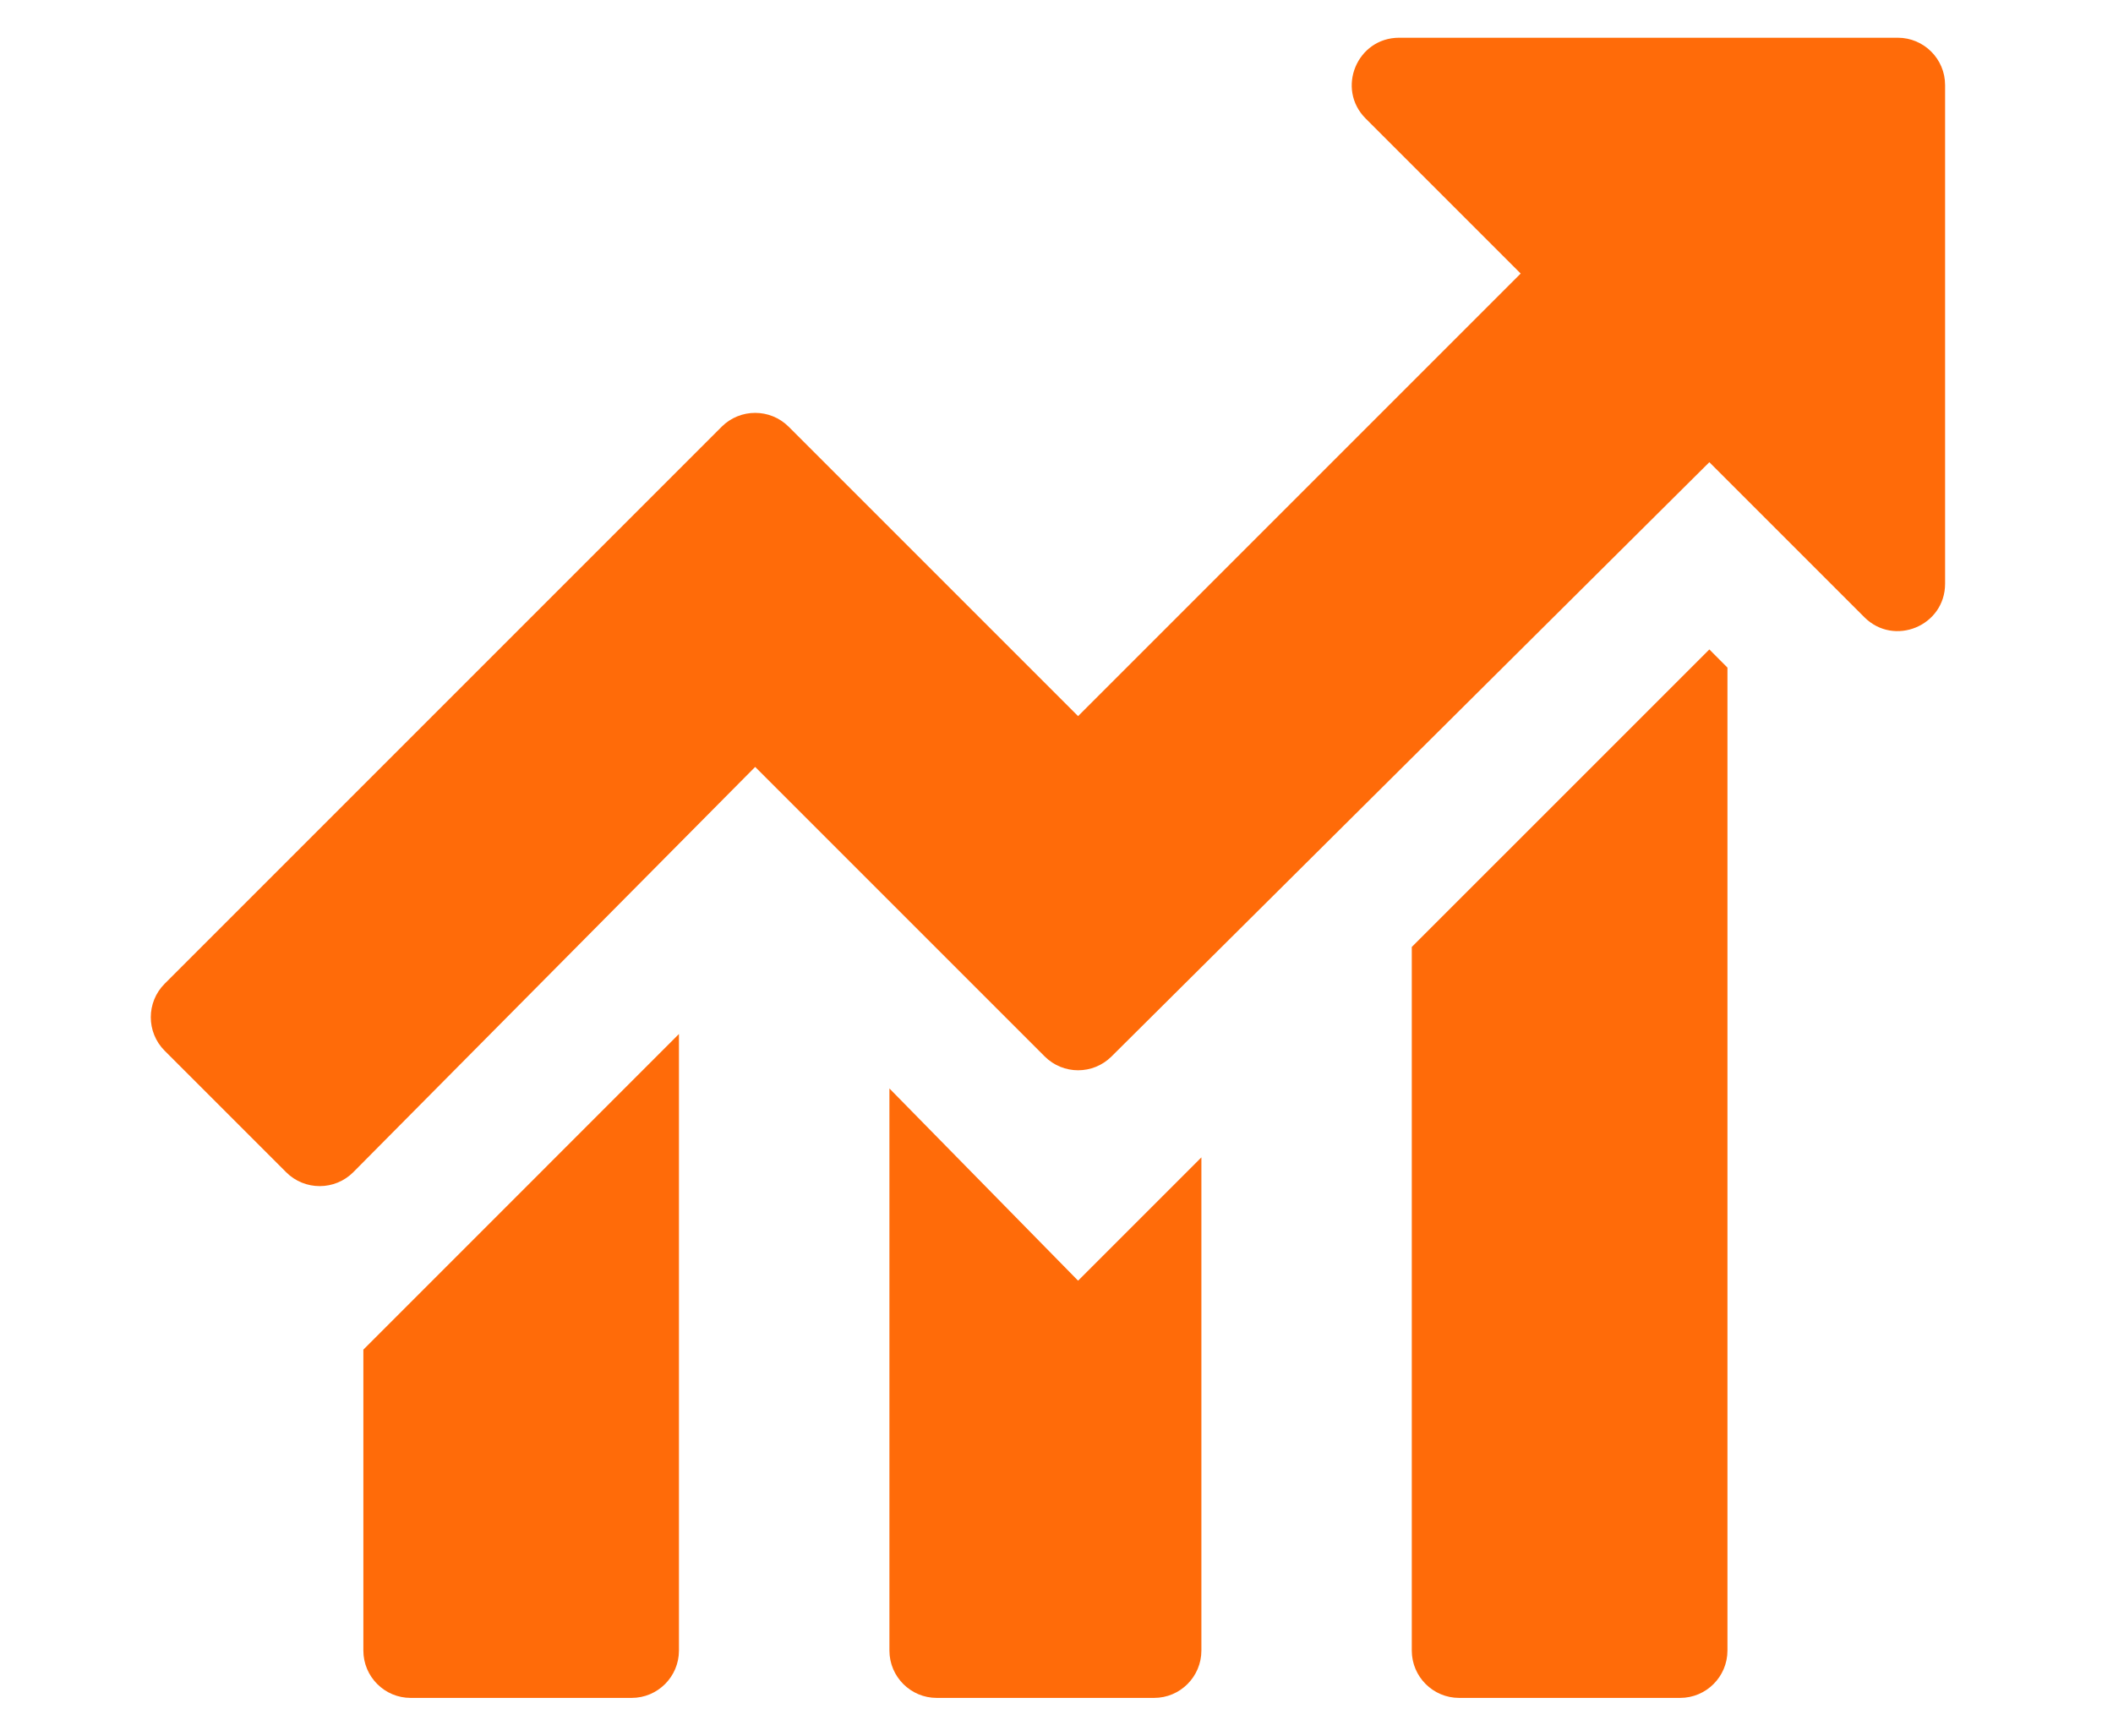 <?xml version="1.0" encoding="utf-8"?>
<svg xmlns="http://www.w3.org/2000/svg" fill="none" height="23" viewBox="0 0 28 23" width="28">
<path d="M5.442 22.5H8.37C8.716 22.5 8.997 22.219 8.997 21.872V13.702L4.815 17.885V21.872C4.815 22.219 5.096 22.5 5.442 22.5Z" fill="#FF6B09"/>
<path d="M11.786 14.424V21.872C11.786 22.219 12.067 22.5 12.413 22.5H15.293C15.639 22.5 15.92 22.219 15.92 21.872V15.337L14.286 16.971L11.786 14.424Z" fill="#FF6B09"/>
<path d="M18.708 12.549V21.872C18.708 22.219 18.989 22.5 19.336 22.5H22.263C22.61 22.5 22.891 22.219 22.891 21.872V8.847L22.651 8.606L18.708 12.549Z" fill="#FF6B09"/>
<path d="M18.097 1.571L20.151 3.625L14.286 9.49L10.451 5.655C10.206 5.41 9.808 5.41 9.563 5.655L2.182 13.036C1.937 13.281 1.937 13.679 2.182 13.924L3.792 15.534C4.038 15.78 4.437 15.779 4.682 15.533L10.007 10.163L13.843 13.999C14.088 14.244 14.484 14.244 14.729 14L22.651 6.125L24.704 8.178C25.099 8.574 25.775 8.294 25.775 7.735V1.127C25.775 0.781 25.494 0.5 25.148 0.5H18.541C17.982 0.5 17.702 1.176 18.097 1.571Z" fill="#FF6B09"/>
</svg>